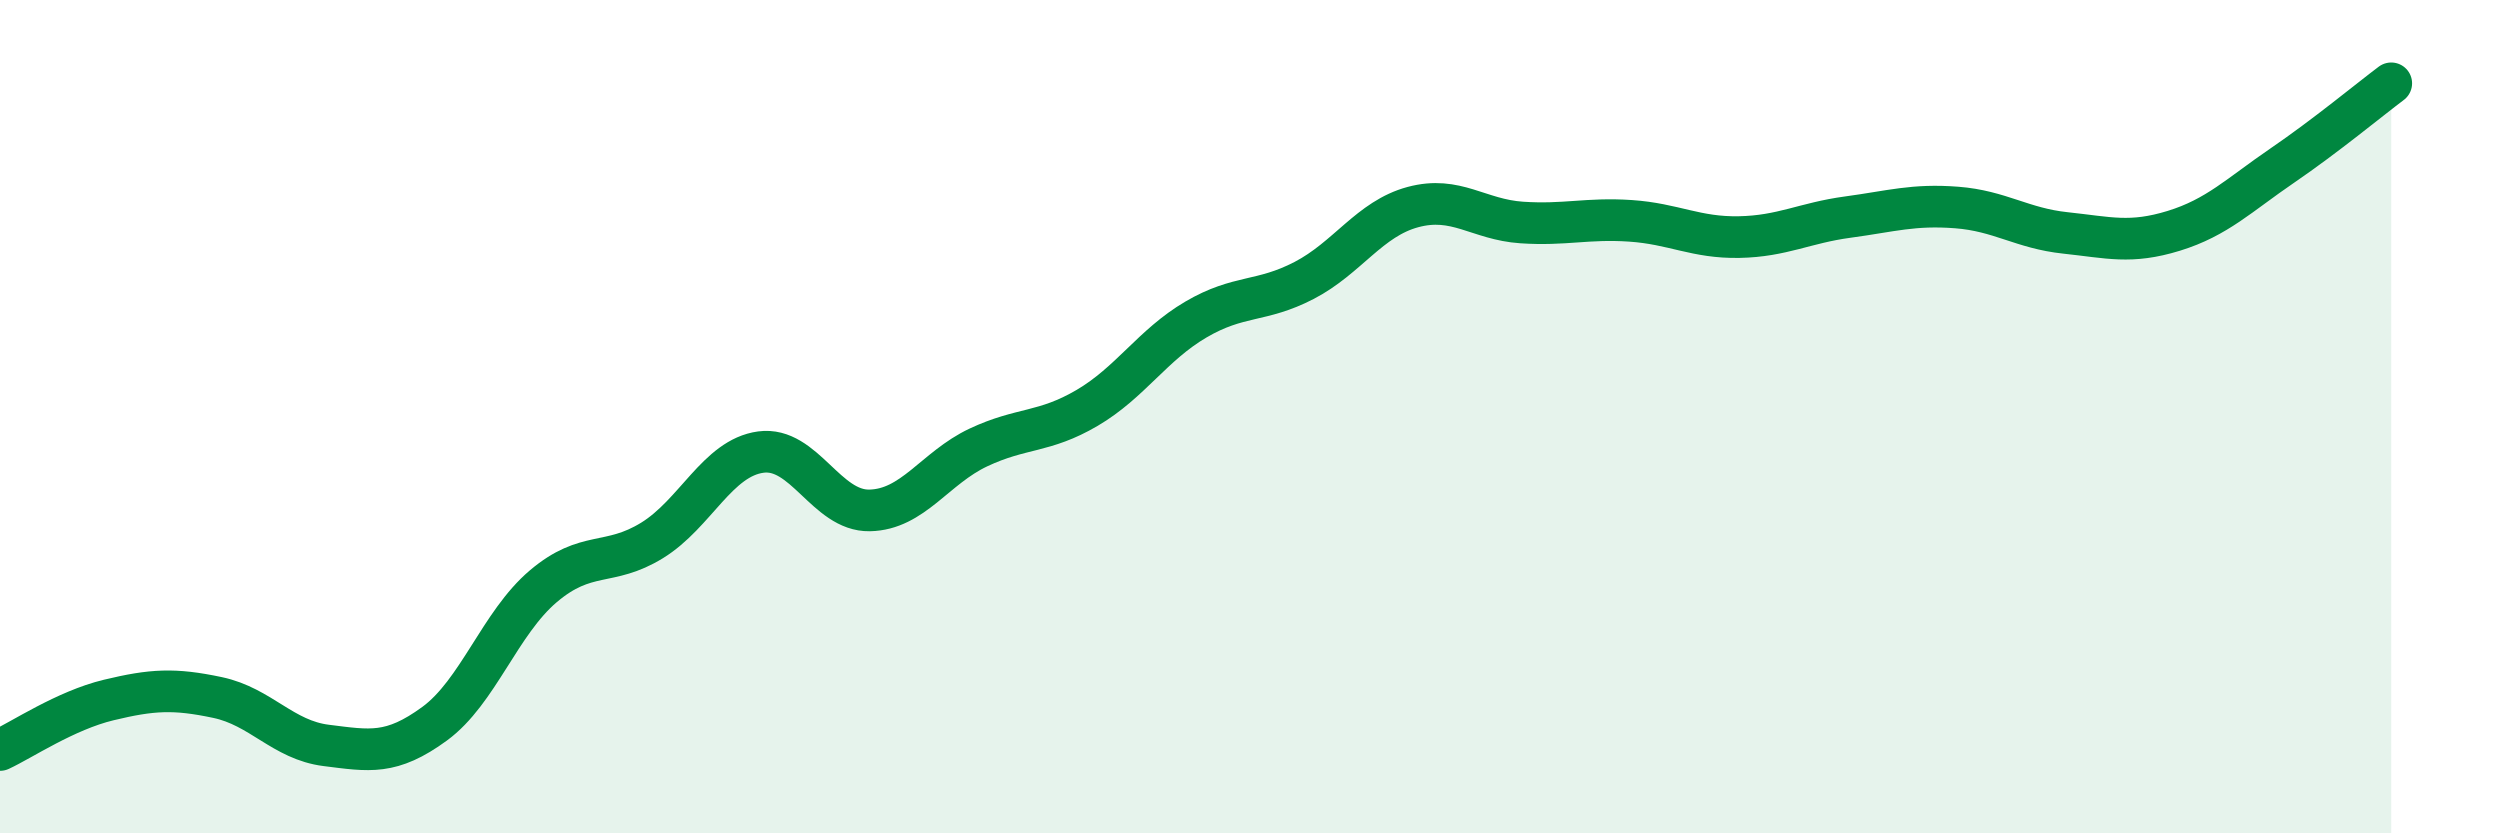 
    <svg width="60" height="20" viewBox="0 0 60 20" xmlns="http://www.w3.org/2000/svg">
      <path
        d="M 0,18 C 0.52,17.76 1.57,17.05 2.61,16.8 C 3.65,16.55 4.18,16.52 5.22,16.74 C 6.26,16.96 6.79,17.76 7.83,17.89 C 8.87,18.02 9.39,18.13 10.43,17.37 C 11.47,16.61 12,14.95 13.04,14.07 C 14.08,13.19 14.61,13.61 15.65,12.97 C 16.69,12.33 17.22,10.99 18.26,10.85 C 19.3,10.71 19.83,12.27 20.87,12.25 C 21.91,12.23 22.44,11.23 23.48,10.74 C 24.52,10.25 25.05,10.4 26.09,9.79 C 27.13,9.18 27.66,8.28 28.7,7.67 C 29.74,7.06 30.26,7.27 31.3,6.73 C 32.34,6.19 32.87,5.25 33.91,4.97 C 34.95,4.69 35.48,5.27 36.52,5.34 C 37.56,5.41 38.09,5.23 39.13,5.3 C 40.17,5.37 40.7,5.71 41.74,5.69 C 42.78,5.67 43.31,5.35 44.35,5.21 C 45.39,5.07 45.92,4.9 46.96,4.98 C 48,5.06 48.53,5.48 49.57,5.59 C 50.61,5.7 51.13,5.86 52.17,5.54 C 53.21,5.22 53.74,4.68 54.78,3.97 C 55.82,3.26 56.87,2.39 57.39,2L57.39 20L0 20Z"
        fill="#008740"
        opacity="0.1"
        stroke-linecap="round"
        stroke-linejoin="round"
      />
      <path
        d="M 0,18 C 0.52,17.76 1.57,17.05 2.61,16.8 C 3.65,16.55 4.18,16.52 5.22,16.74 C 6.26,16.96 6.79,17.76 7.83,17.89 C 8.87,18.02 9.39,18.13 10.43,17.37 C 11.47,16.61 12,14.95 13.04,14.07 C 14.08,13.19 14.61,13.61 15.65,12.97 C 16.69,12.33 17.22,10.99 18.26,10.85 C 19.3,10.71 19.83,12.27 20.87,12.25 C 21.91,12.23 22.44,11.23 23.48,10.74 C 24.52,10.25 25.05,10.4 26.09,9.79 C 27.13,9.18 27.66,8.28 28.7,7.67 C 29.74,7.06 30.26,7.27 31.3,6.73 C 32.34,6.19 32.87,5.25 33.91,4.97 C 34.95,4.69 35.48,5.27 36.52,5.34 C 37.56,5.41 38.09,5.23 39.13,5.3 C 40.17,5.37 40.7,5.71 41.74,5.69 C 42.78,5.67 43.31,5.35 44.35,5.21 C 45.39,5.07 45.92,4.9 46.96,4.98 C 48,5.06 48.53,5.48 49.57,5.59 C 50.61,5.7 51.13,5.86 52.17,5.54 C 53.21,5.22 53.74,4.68 54.78,3.97 C 55.82,3.26 56.87,2.39 57.39,2"
        stroke="#008740"
        stroke-width="1"
        fill="none"
        stroke-linecap="round"
        stroke-linejoin="round"
      />
    </svg>
  